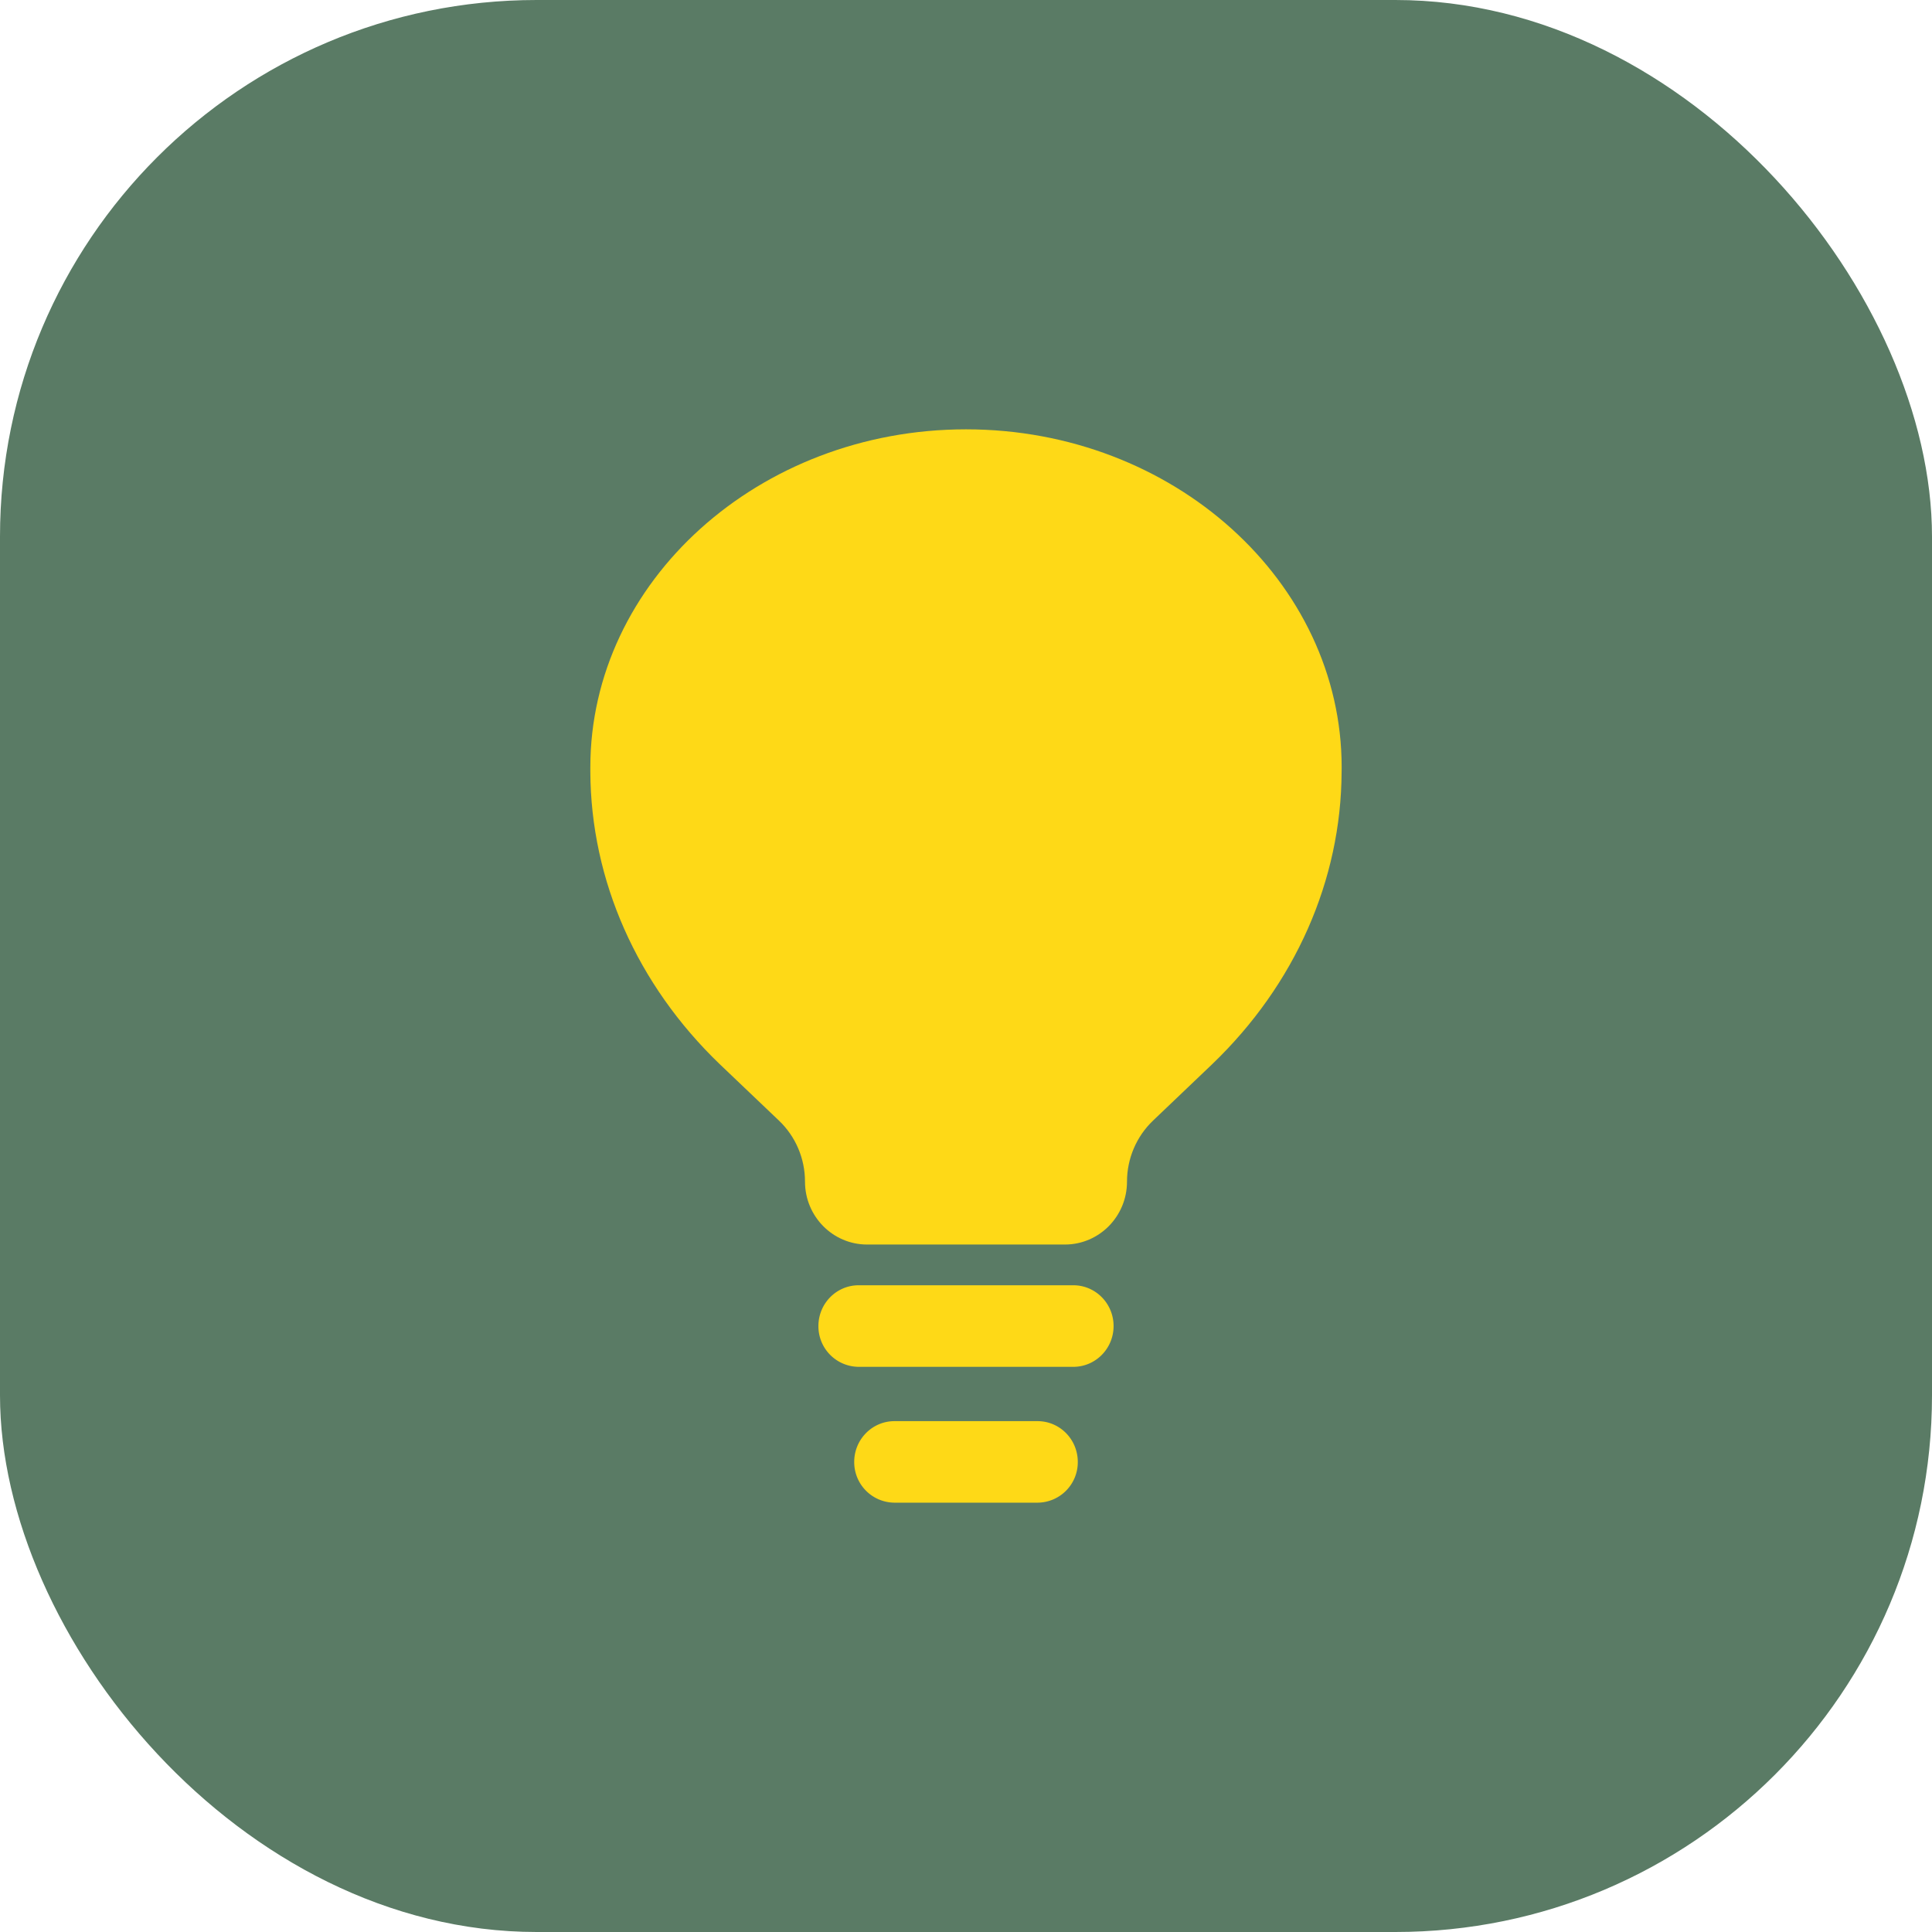 <svg xmlns="http://www.w3.org/2000/svg" width="36" height="36" fill="none"><rect width="36" height="36" fill="#5A7B65" rx="10"/><path fill="#FED917" fill-rule="evenodd" d="M15.25 24.709c0-.42.336-.76.75-.76h4c.414 0 .75.34.75.76s-.336.76-.75.76h-4a.755.755 0 0 1-.75-.76Zm.667 2.532c0-.42.336-.76.75-.76h2.666c.415 0 .75.34.75.76a.754.754 0 0 1-.75.759h-2.666a.755.755 0 0 1-.75-.76Z" clip-rule="evenodd"/><path fill="#FED917" d="m13.41 19.828 1.105 1.053c.31.295.485.706.485 1.137 0 .647.518 1.172 1.157 1.172h3.686c.639 0 1.157-.525 1.157-1.172 0-.43.176-.842.485-1.137l1.104-1.053c1.542-1.48 2.402-3.425 2.41-5.446l.001-.085C25 10.842 21.866 8 18 8s-7 2.842-7 6.297v.085c.009 2.021.87 3.966 2.41 5.446Z"/></svg>